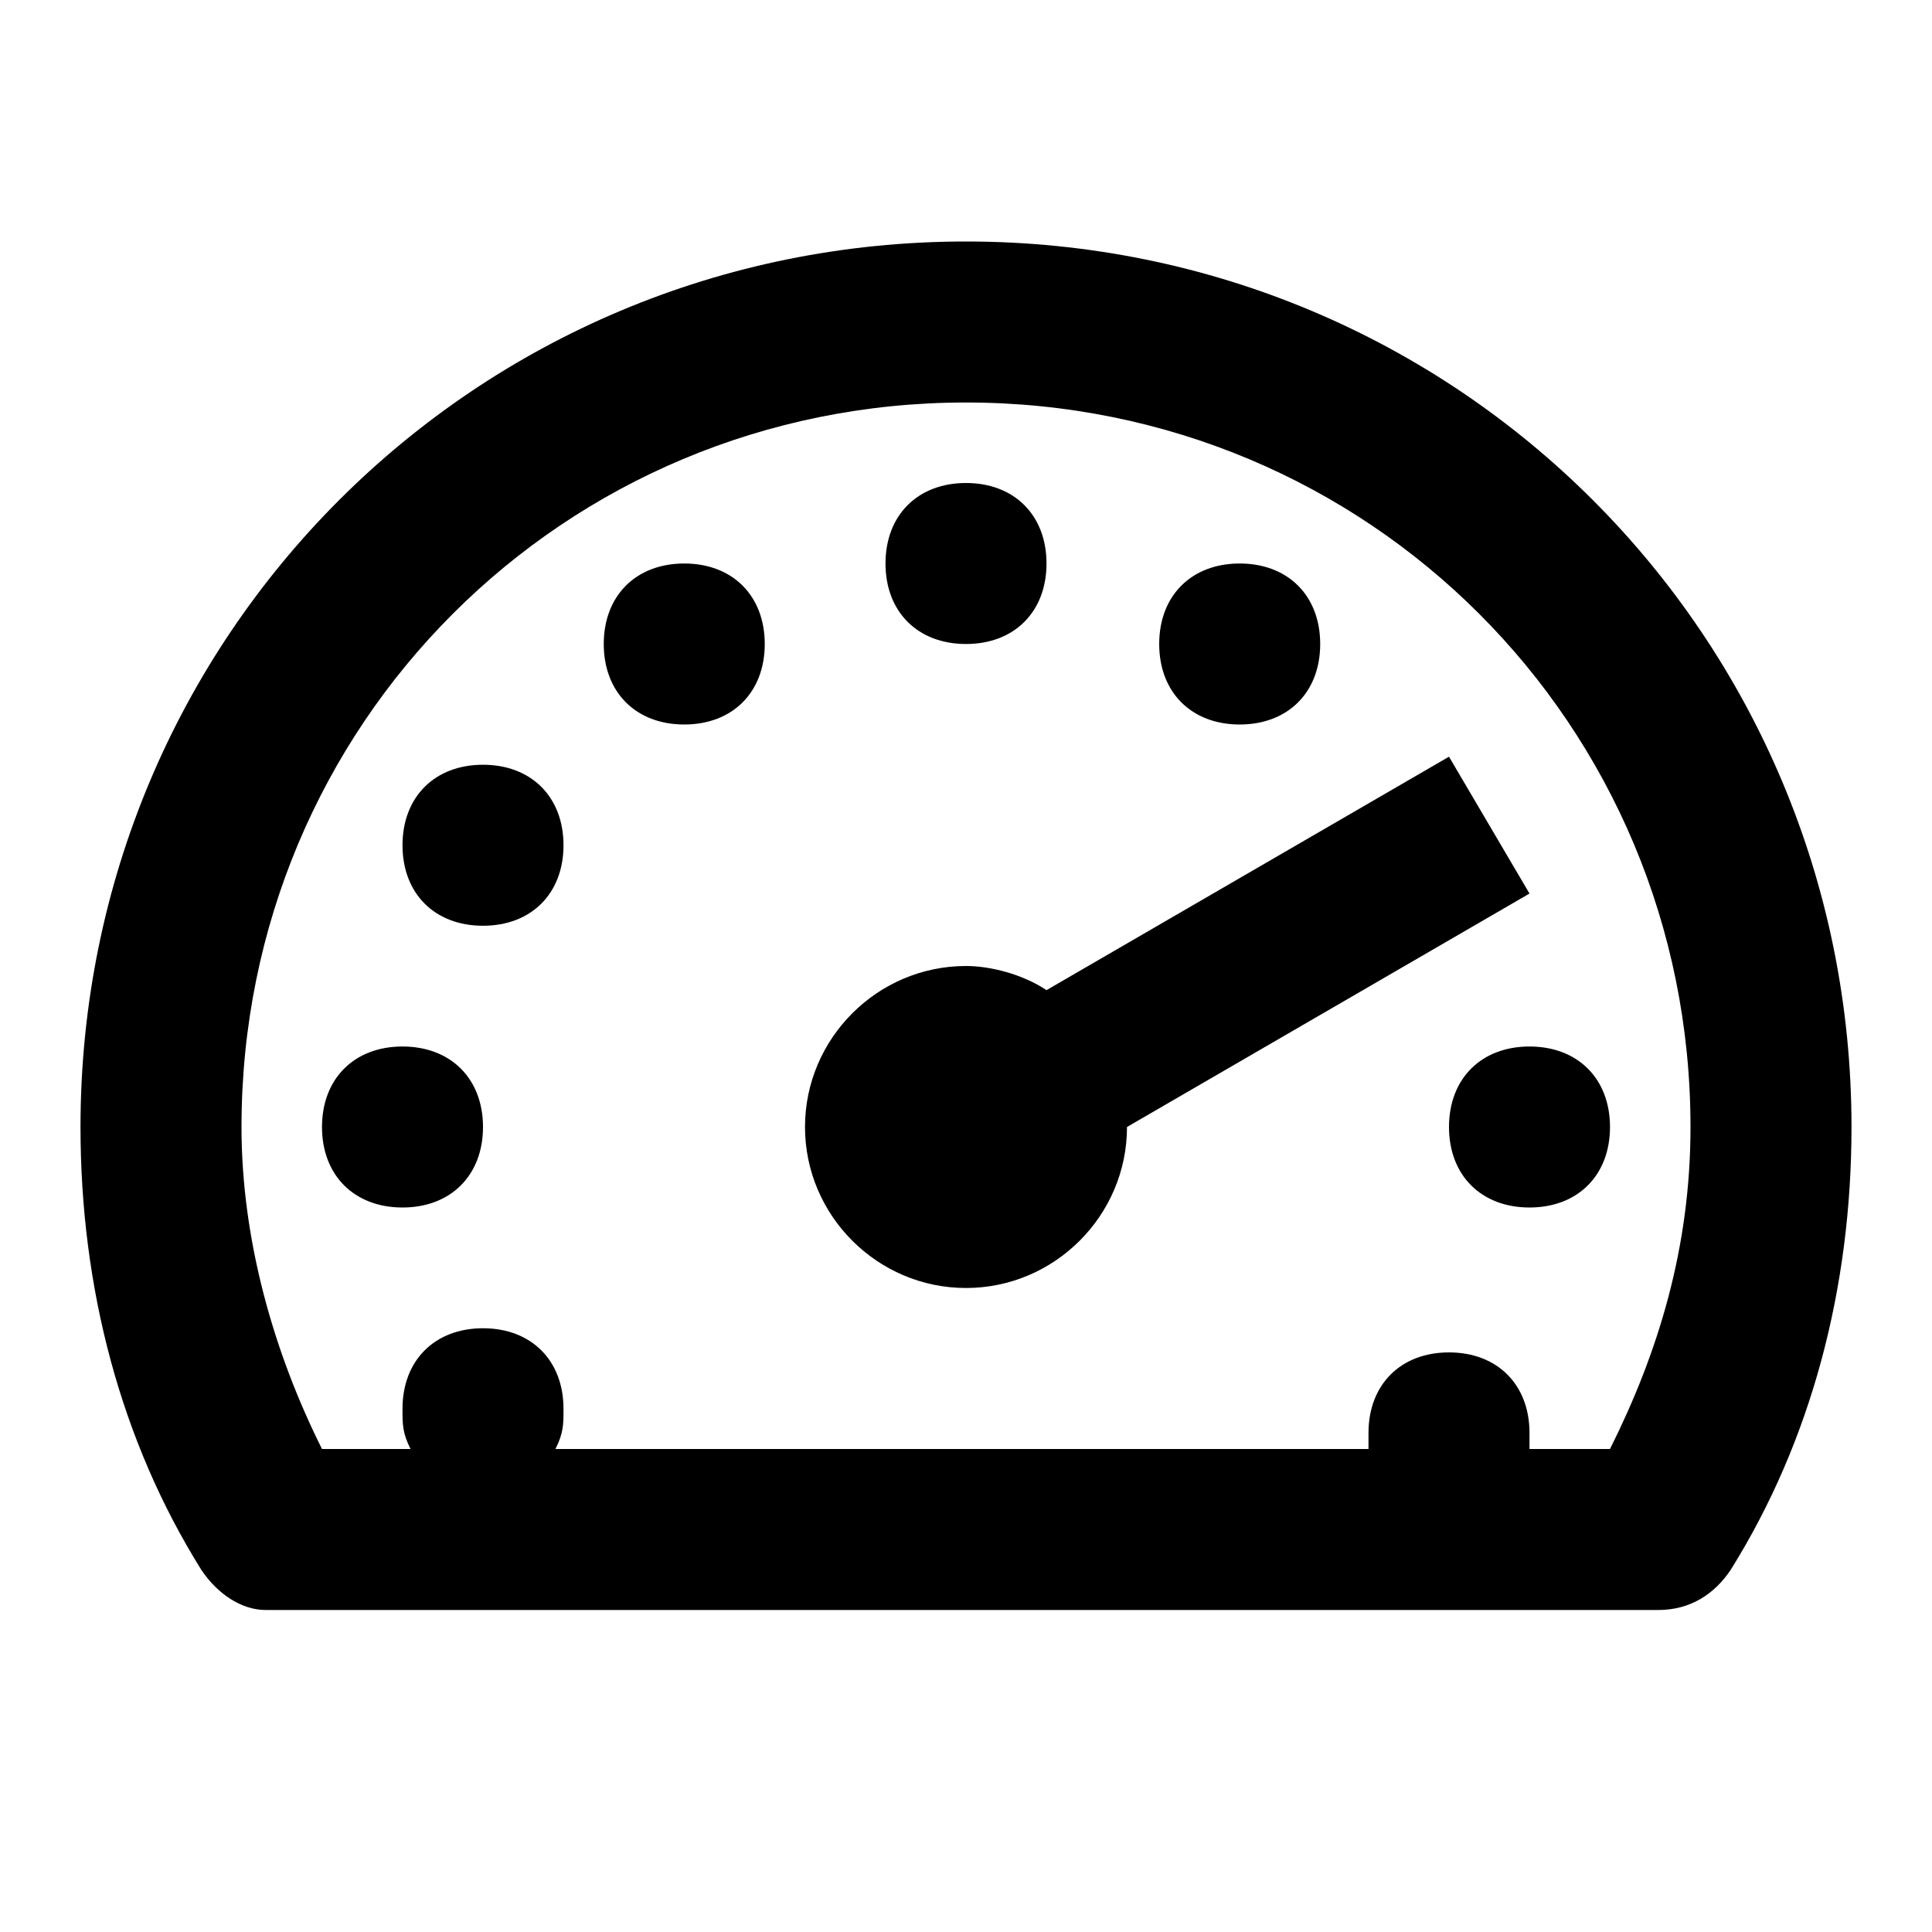 <?xml version="1.0" encoding="UTF-8"?>
<!-- Generator: Adobe Illustrator 27.8.1, SVG Export Plug-In . SVG Version: 6.00 Build 0)  -->
<svg xmlns="http://www.w3.org/2000/svg" xmlns:xlink="http://www.w3.org/1999/xlink" version="1.1" id="Calque_1" x="0px" y="0px" viewBox="0 0 24 24" style="enable-background:new 0 0 24 24;" xml:space="preserve">
<path d="M12,3C5.9,3,1,7.9,1,14c0,2,0.5,3.9,1.5,5.5C2.7,19.8,3,20,3.3,20h17.3c0.4,0,0.7-0.2,0.9-0.5c1-1.6,1.5-3.5,1.5-5.5  C23,7.9,18.1,3,12,3z M12,5c5,0,9,4,9,9c0,1.5-0.4,2.8-1,4h-1c0-0.1,0-0.1,0-0.2c0-0.6-0.4-1-1-1s-1,0.4-1,1c0,0.1,0,0.1,0,0.2H6.9  C7,17.8,7,17.7,7,17.5c0-0.6-0.4-1-1-1s-1,0.4-1,1c0,0.2,0,0.3,0.1,0.5H4c-0.6-1.2-1-2.6-1-4C3,9,7,5,12,5z M12,6c-0.6,0-1,0.4-1,1  s0.4,1,1,1s1-0.4,1-1S12.6,6,12,6z M8.5,7c-0.6,0-1,0.4-1,1s0.4,1,1,1s1-0.4,1-1S9.1,7,8.5,7z M15.4,7c-0.6,0-1,0.4-1,1s0.4,1,1,1  s1-0.4,1-1S16,7,15.4,7z M18,9.4l-5,2.9c-0.3-0.2-0.7-0.3-1-0.3c-1.1,0-2,0.9-2,2s0.9,2,2,2s2-0.9,2-2l5-2.9L18,9.4z M6,9.5  c-0.6,0-1,0.4-1,1s0.4,1,1,1s1-0.4,1-1S6.6,9.5,6,9.5z M5,13c-0.6,0-1,0.4-1,1s0.4,1,1,1s1-0.4,1-1S5.6,13,5,13z M19,13  c-0.6,0-1,0.4-1,1s0.4,1,1,1s1-0.4,1-1S19.6,13,19,13z"></path>
</svg>
